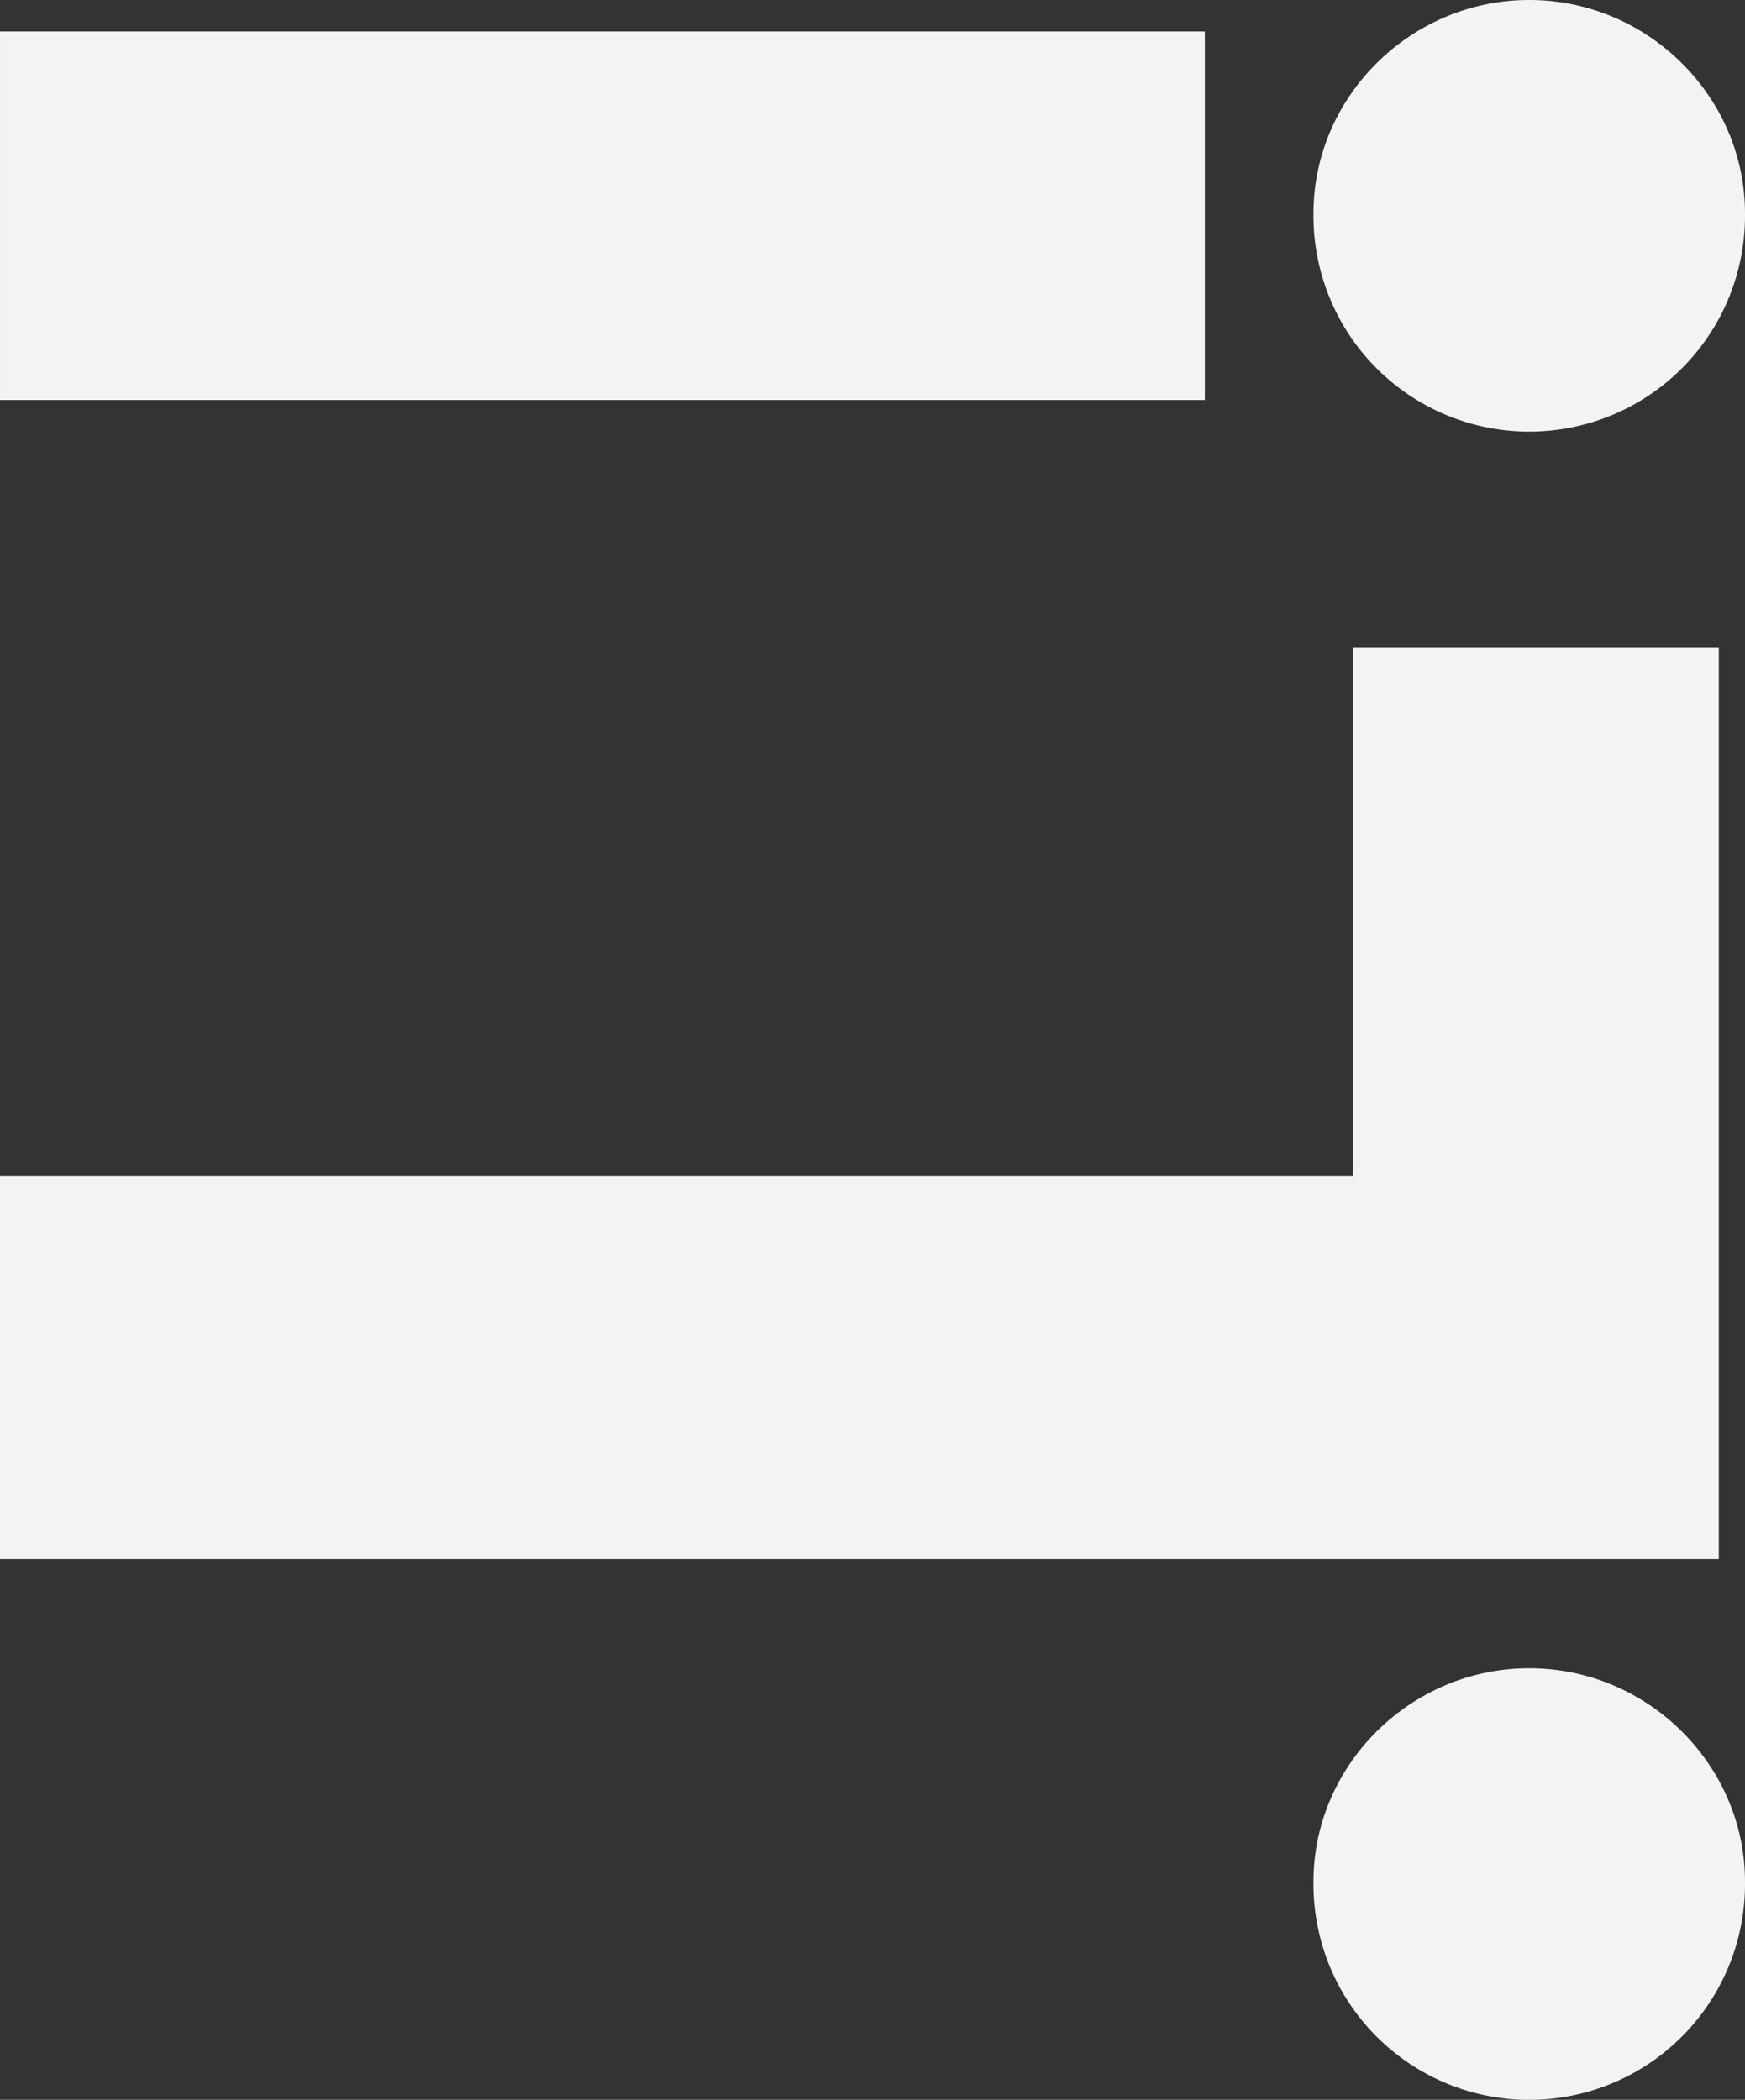 <?xml version="1.0" encoding="UTF-8"?> <svg xmlns="http://www.w3.org/2000/svg" width="318.424" height="383.095" viewBox="0 0 318.424 383.095"><rect x="0" y="0" width="318.424" height="383.095" fill="#333333" stroke="none"/><g id="Group_793" data-name="Group 793" transform="translate(-378.842 -4488.946) rotate(90)"><rect id="Rectangle_450" data-name="Rectangle 450" width="67.243" height="219.856" transform="translate(4494.687 -598.7)" fill="#f3f3f3"></rect><g id="Group_792" data-name="Group 792" transform="translate(4488.946 -697.265)"><path id="Path_2730" data-name="Path 2730" d="M202.751,67.614V314.457H132.86V67.614H36.421V.817h166.33Z" transform="translate(81.68 3.967)" fill="#f3f3f3"></path><path id="Path_2738" data-name="Path 2738" d="M98.281.228a39.374,39.374,0,1,1,0,78.743c-21.237,0-38.925-17.7-38.925-39.371S77.044.228,98.281.228" transform="translate(245.004 -0.228)" fill="#f3f3f3"></path><path id="Path_2739" data-name="Path 2739" d="M38.925.228a39.374,39.374,0,1,1,0,78.743C17.688,78.971,0,61.275,0,39.6S17.688.228,38.925.228" transform="translate(0 -0.228)" fill="#f3f3f3"></path></g></g></svg> 